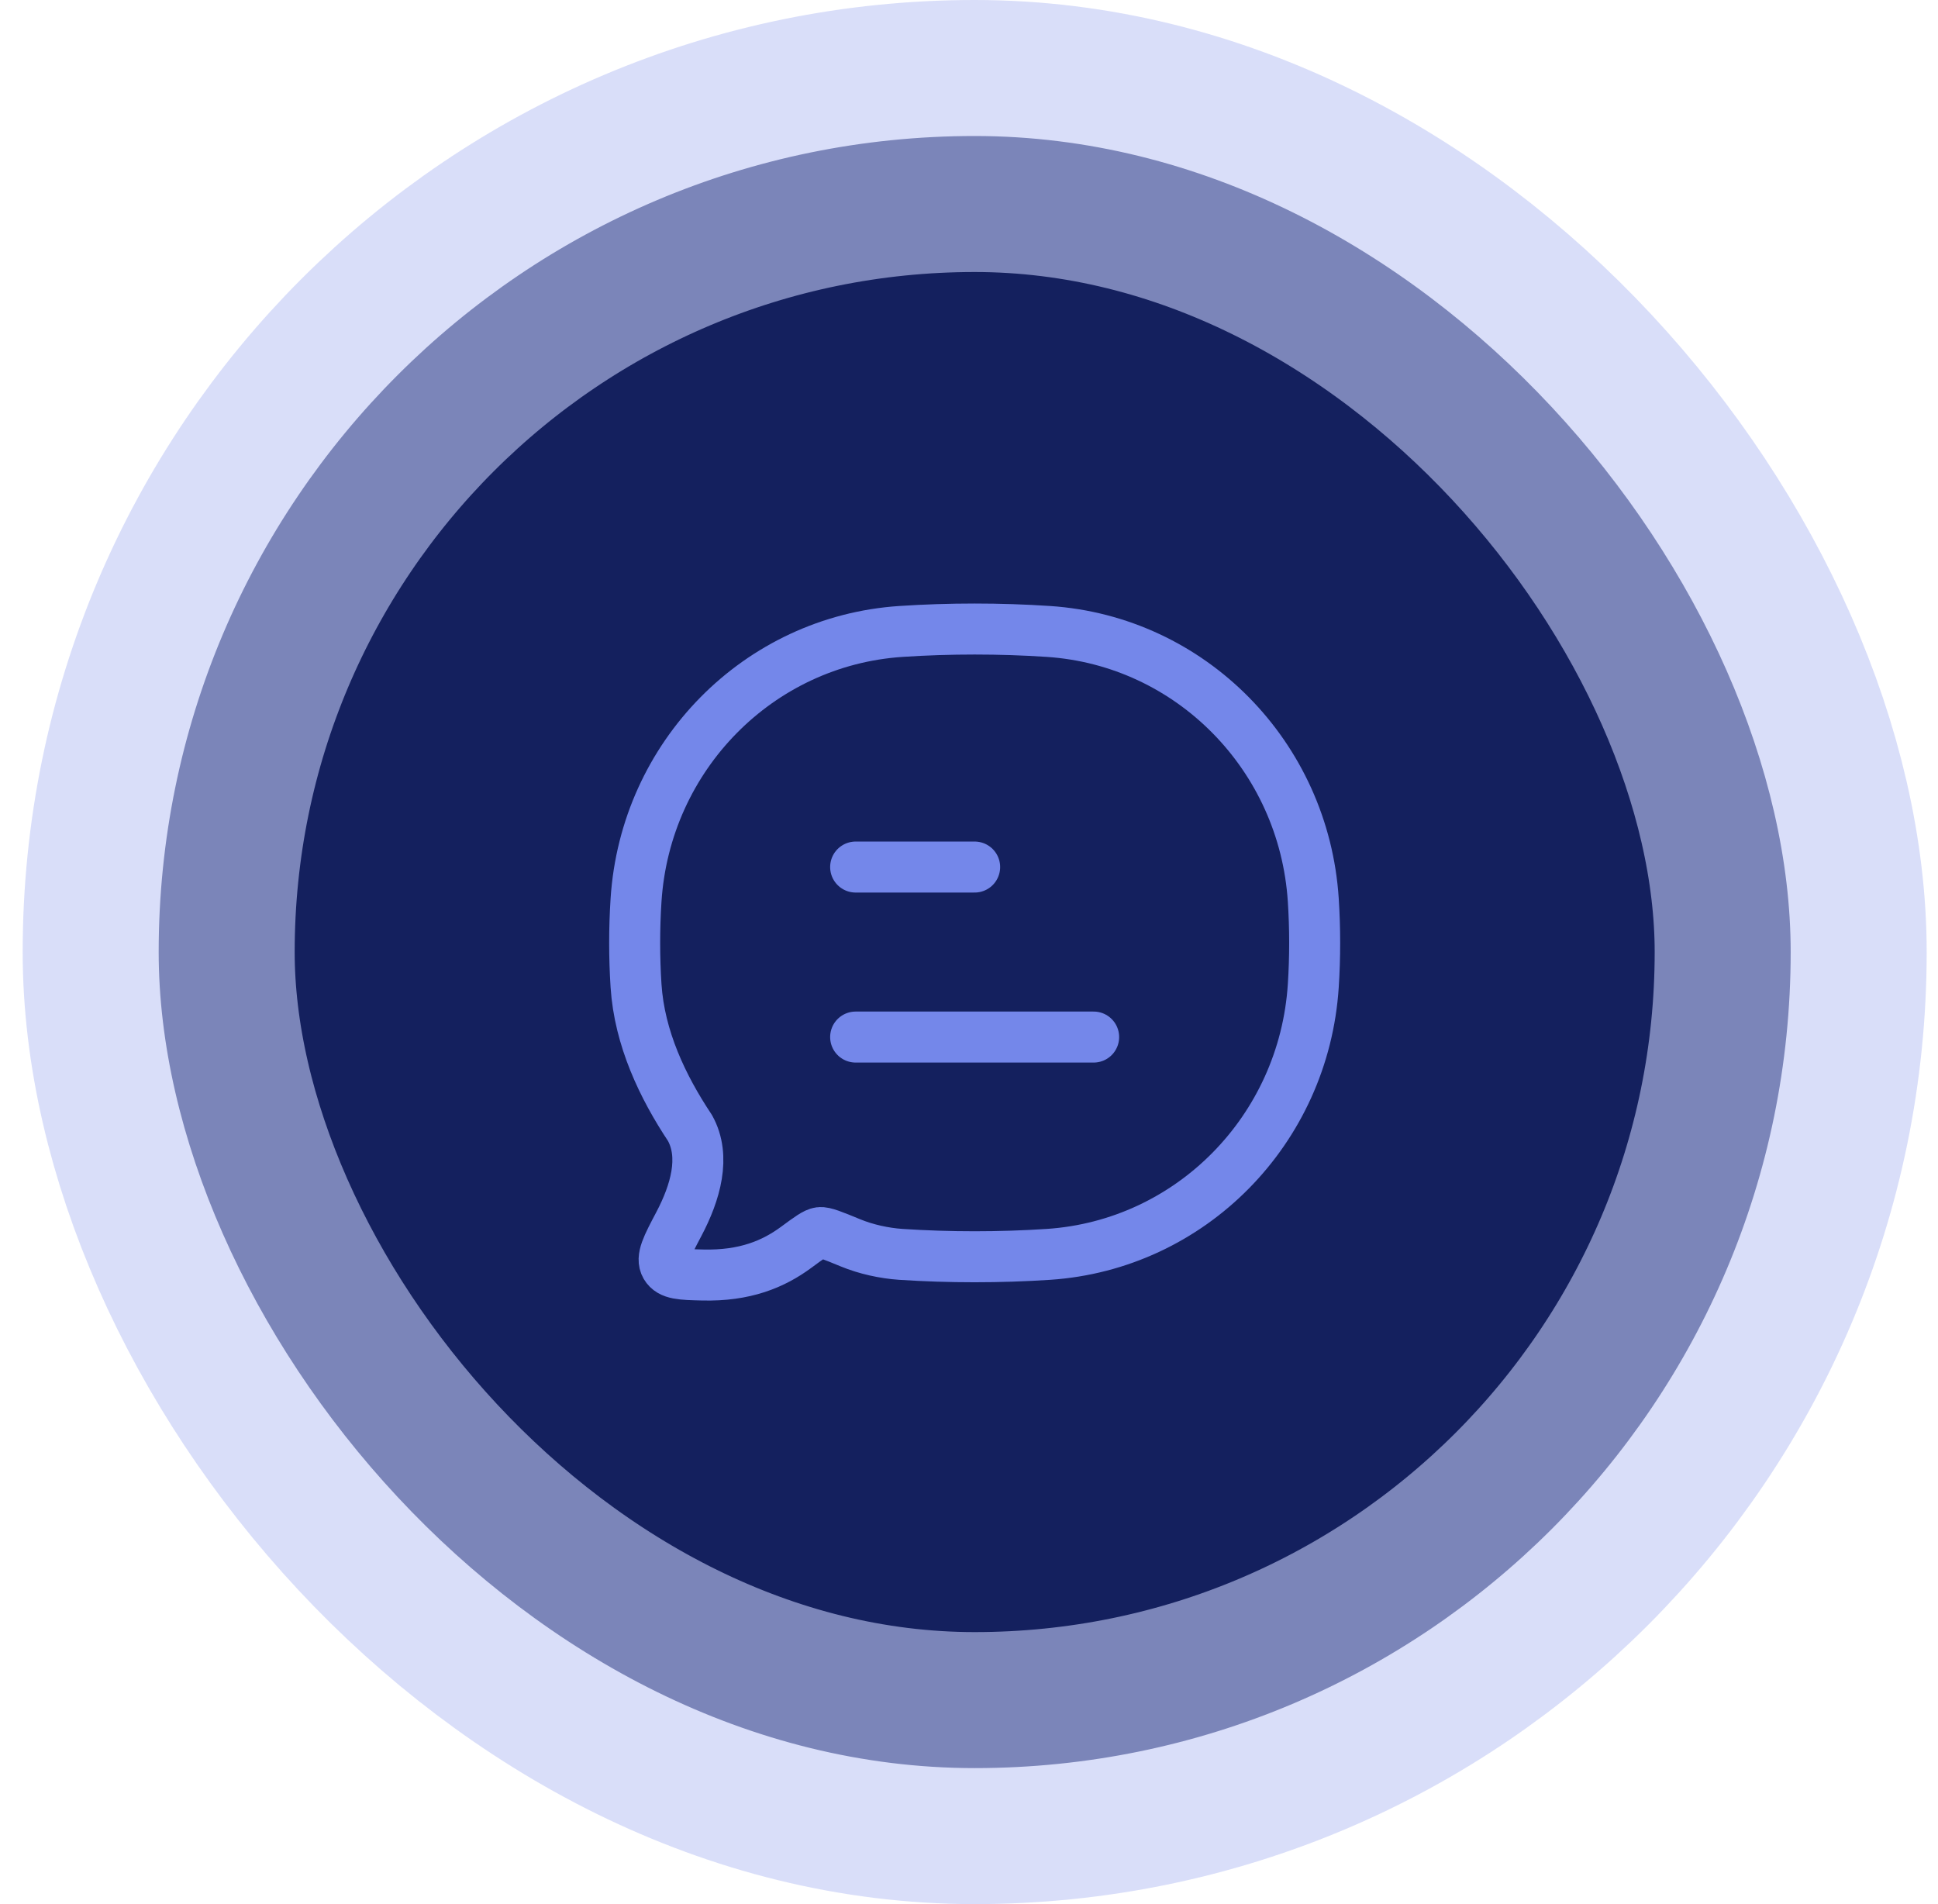 <svg width="57" height="56" viewBox="0 0 57 56" fill="none" xmlns="http://www.w3.org/2000/svg">
<rect x="4.667" y="4" width="48" height="48" rx="24" fill="#14205E"/>
<rect x="4.667" y="4" width="48" height="48" rx="24" stroke="#BFC8F5" stroke-opacity="0.6" stroke-width="8"/>
<path d="M25.166 30.5H32.166M25.166 25.5H28.666" stroke="#7487EA" stroke-width="1.5" stroke-linecap="round" stroke-linejoin="round"/>
<path d="M30.837 36.891C35.02 36.612 38.352 33.233 38.626 28.991C38.68 28.161 38.68 27.301 38.626 26.471C38.352 22.228 35.02 18.849 30.837 18.571C29.41 18.476 27.92 18.476 26.496 18.571C22.313 18.849 18.981 22.228 18.707 26.471C18.653 27.301 18.653 28.161 18.707 28.991C18.807 30.536 19.49 31.967 20.294 33.175C20.762 34.02 20.453 35.076 19.967 35.998C19.616 36.663 19.441 36.995 19.581 37.235C19.722 37.475 20.037 37.483 20.666 37.498C21.91 37.529 22.749 37.176 23.415 36.685C23.793 36.406 23.982 36.267 24.112 36.251C24.242 36.235 24.498 36.34 25.011 36.551C25.471 36.741 26.006 36.858 26.496 36.891C27.92 36.985 29.41 36.985 30.837 36.891Z" stroke="#7487EA" stroke-width="1.5" stroke-linejoin="round"/>
</svg>
